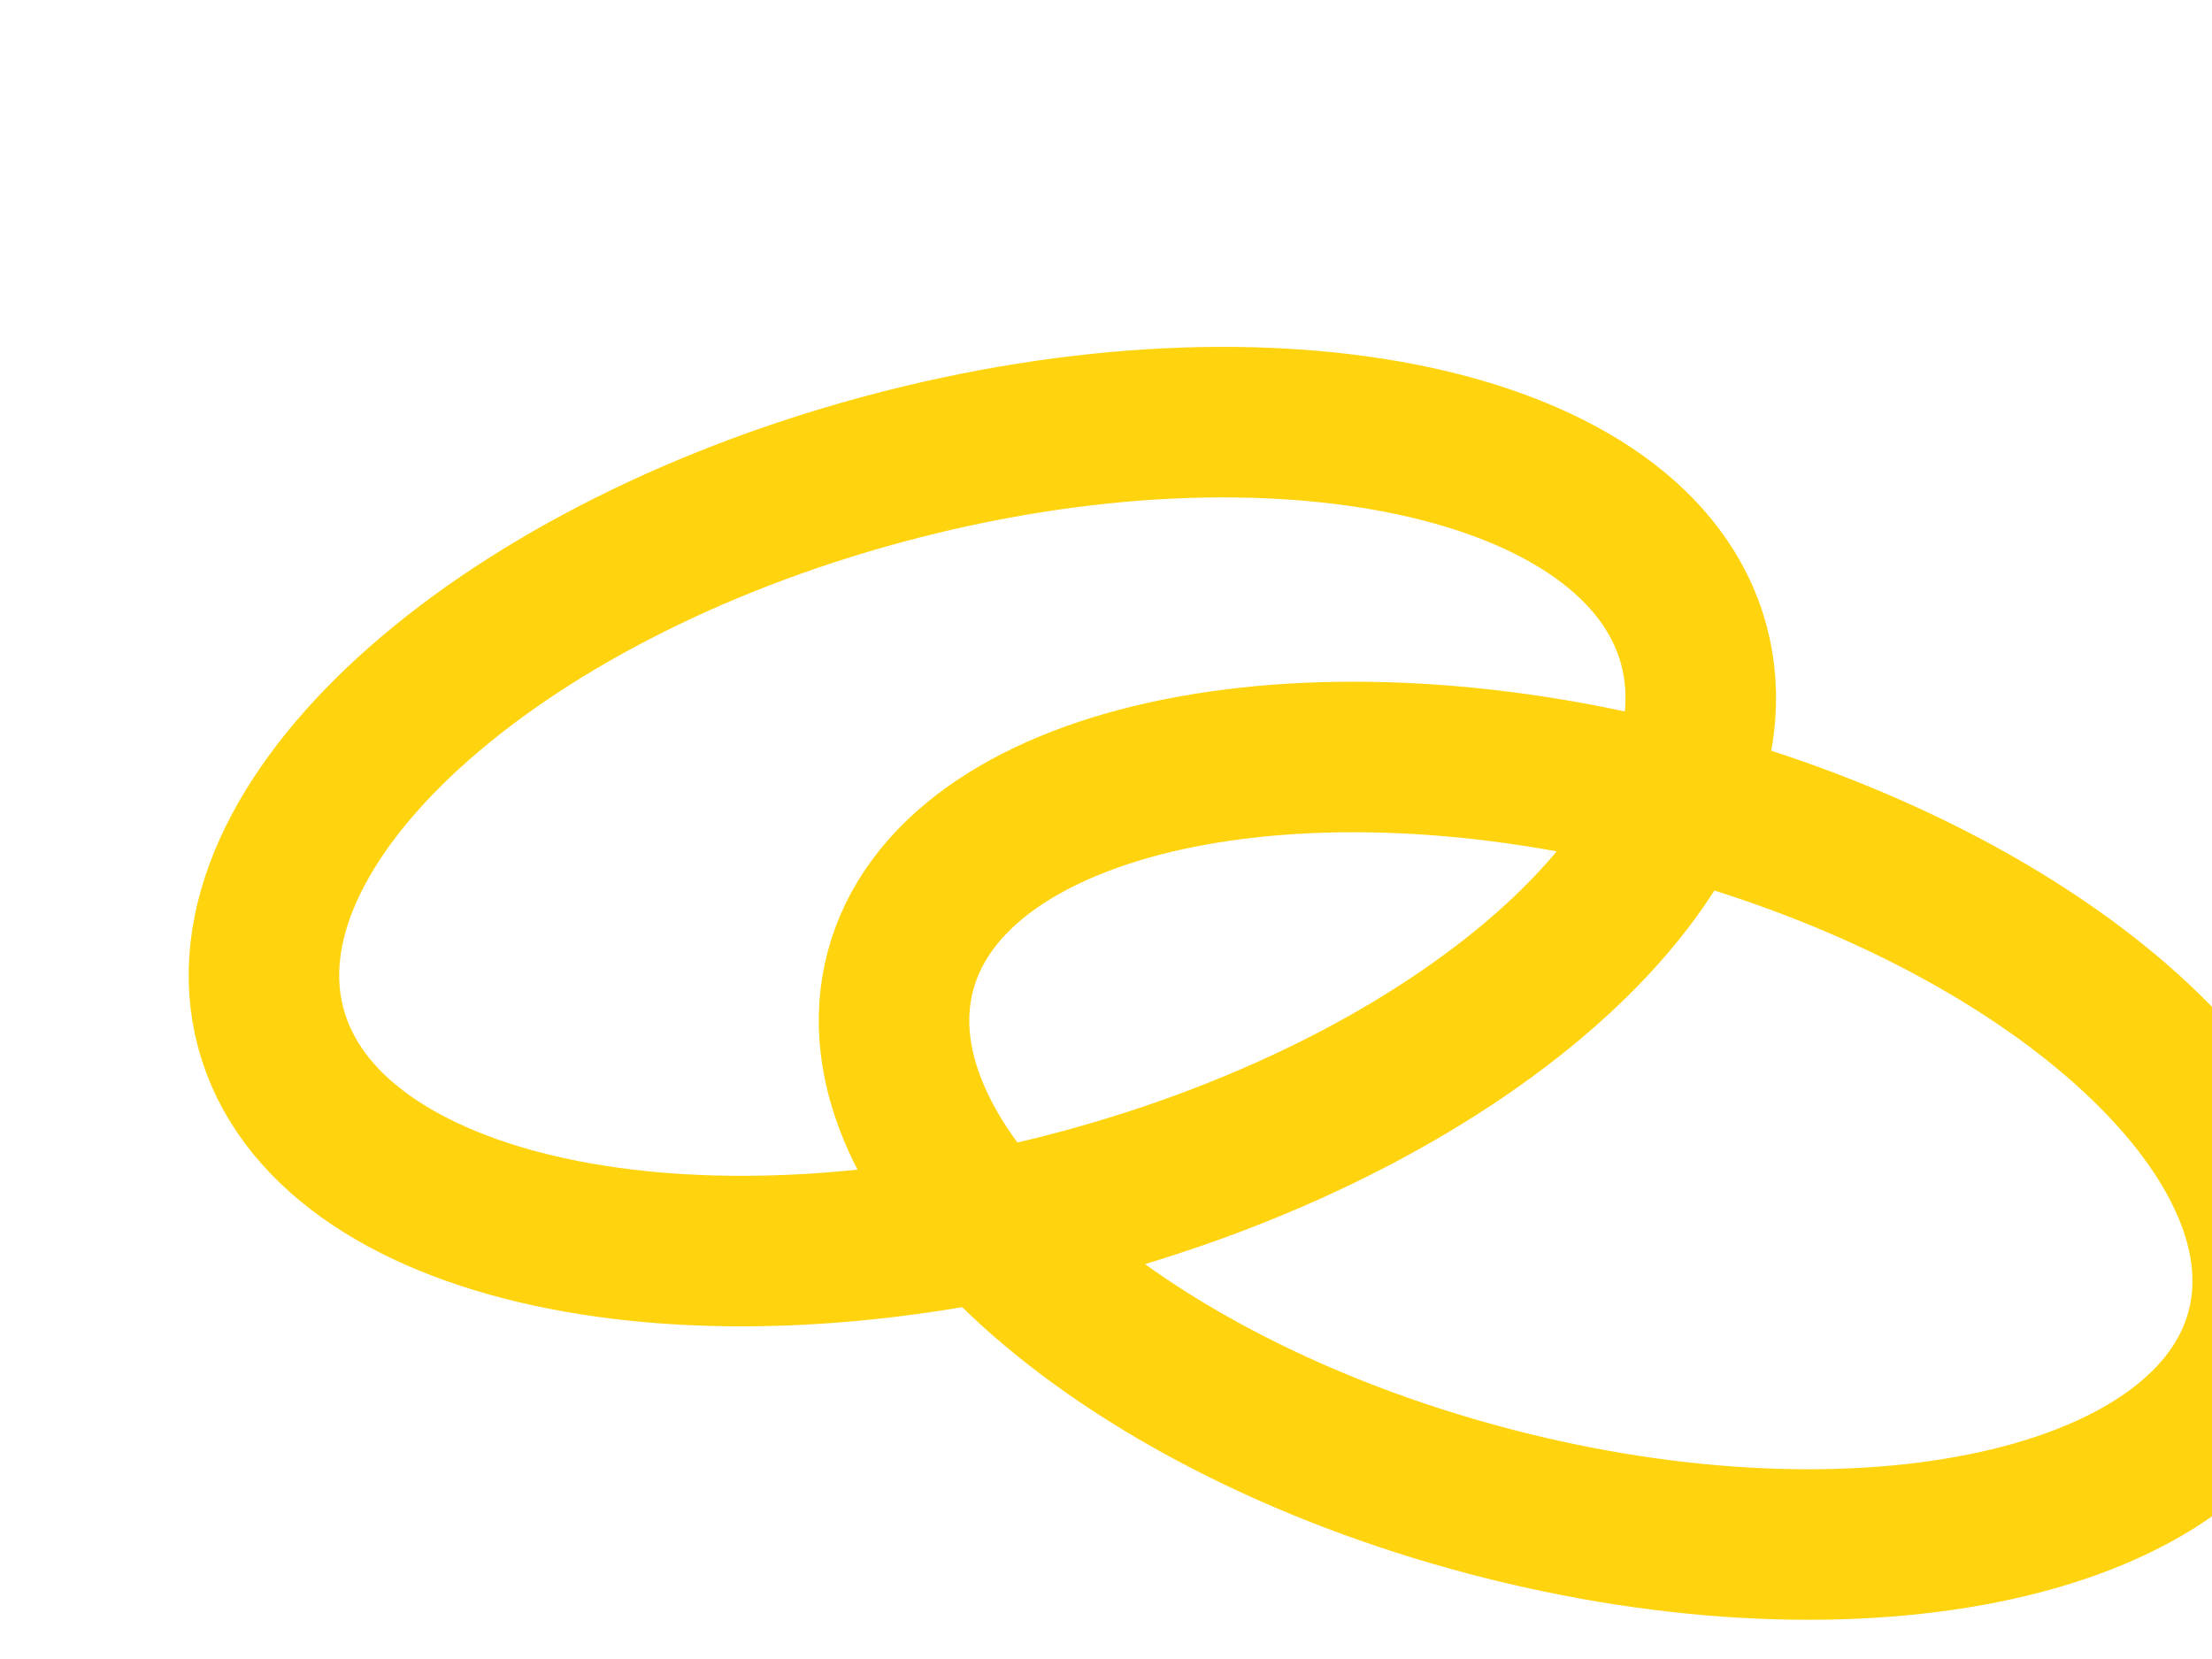 <?xml version="1.0"?><svg width="640" height="480" xmlns="http://www.w3.org/2000/svg">
 <title>linking rings</title>
 <g>
  <title>Layer 1</title>
  <path d="m490.087,186.608c15.814,58.71 -63.533,131.13 -177.225,161.753c-113.693,30.624 -218.679,7.855 -234.492,-50.855c-15.814,-58.71 63.533,-131.13 177.225,-161.753c113.693,-30.624 218.679,-7.855 234.492,50.855z" id="path1291" stroke-dashoffset="0" stroke-miterlimit="4" stroke-linejoin="round" stroke-linecap="round" stroke-width="43.55" stroke="#ffd30e" fill-rule="nonzero" fill="none"/>
  <path d="m654.261,384.977c-14.887,55.963 -115.096,78.036 -223.822,49.301c-108.727,-28.735 -184.799,-97.397 -169.912,-153.36c14.887,-55.963 115.096,-78.036 223.822,-49.301c108.727,28.735 184.799,97.397 169.912,153.36z" id="path2052" stroke-dashoffset="0" stroke-miterlimit="4" stroke-linejoin="round" stroke-linecap="round" stroke-width="43.55" stroke="#ffd30e" fill-rule="nonzero" fill="none"/>
  <ellipse id="svg_1" cy="286" cx="86" stroke-linecap="round" stroke-linejoin="round" stroke-dasharray="null" stroke-width="43.55" stroke="#ffd30e" fill="none"/>
  <ellipse ry="1" id="svg_2" cy="277" cx="98" stroke-linecap="round" stroke-linejoin="round" stroke-dasharray="null" stroke-width="43.55" stroke="#ffd30e" fill="none"/>
 </g>
</svg>